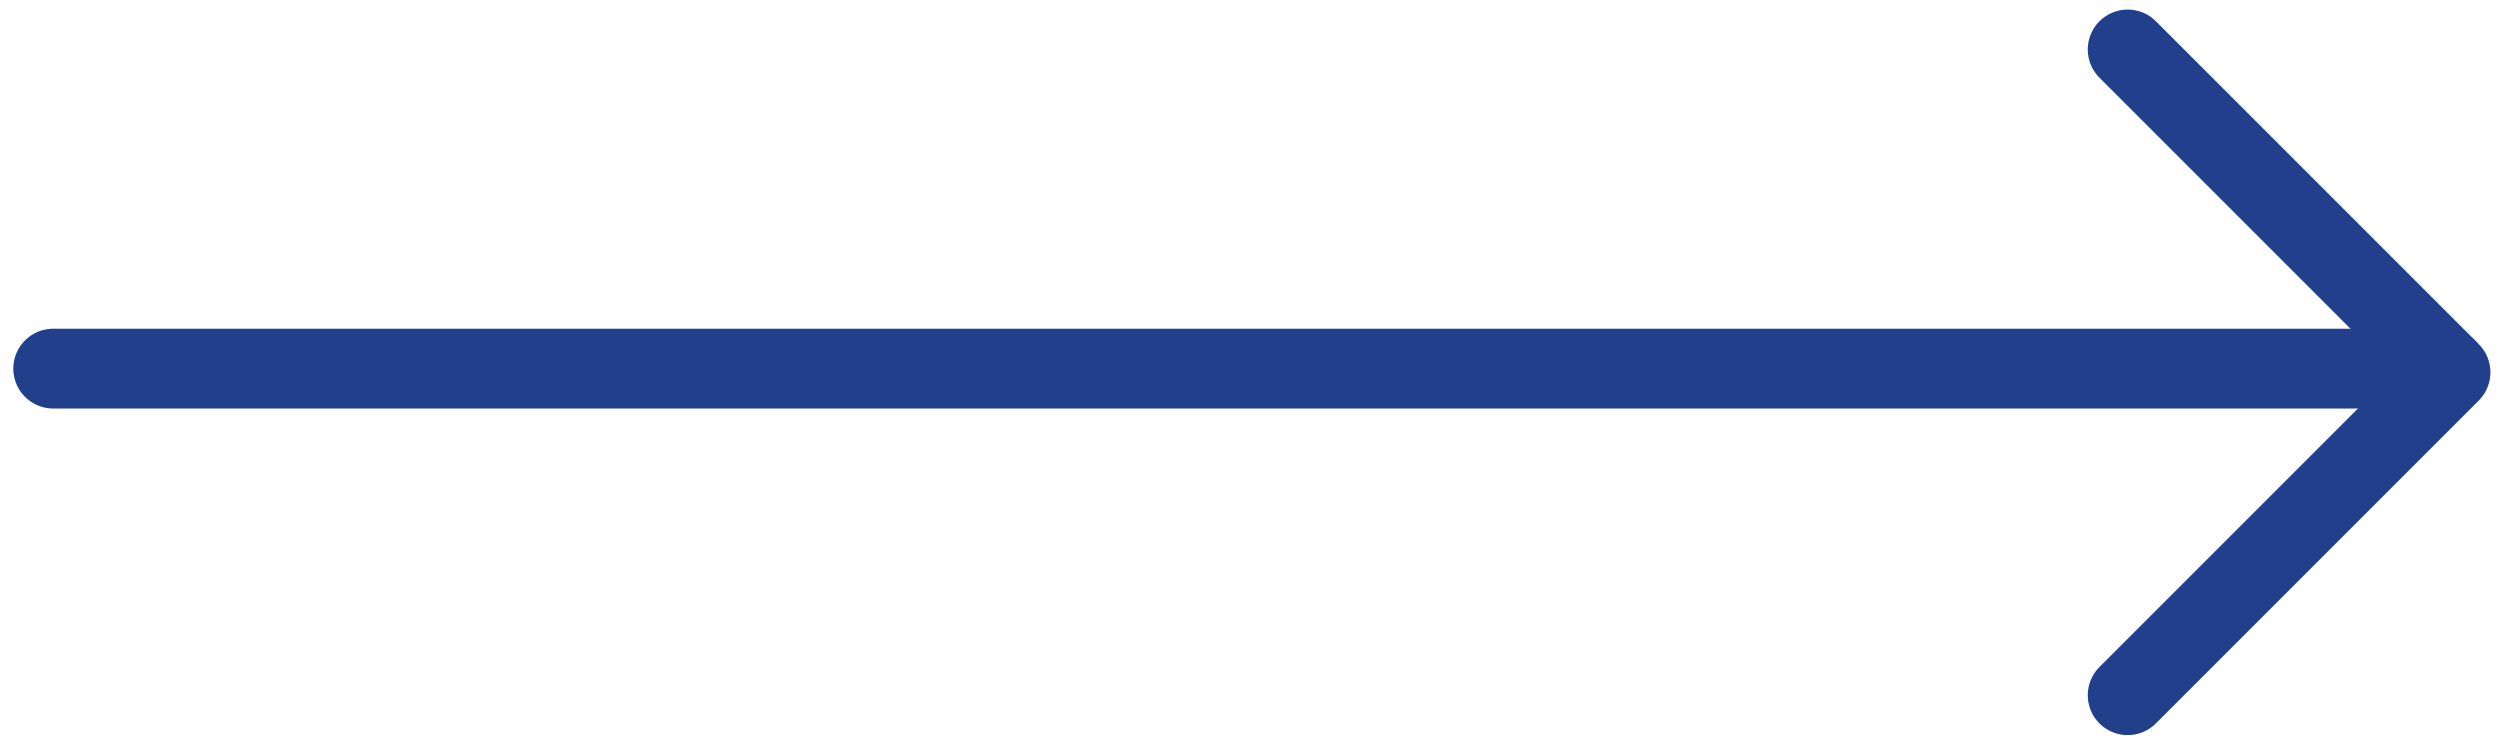 <svg width="47" height="14" viewBox="0 0 47 14" fill="none" xmlns="http://www.w3.org/2000/svg">
<path d="M40 0.93L46.07 7L40 13.07" stroke="#223F8B" stroke-width="1.5" stroke-miterlimit="10" stroke-linecap="round" stroke-linejoin="round"/>
<path d="M1 6.93L46 6.93" stroke="#223F8B" stroke-width="1.5" stroke-miterlimit="10" stroke-linecap="round" stroke-linejoin="round"/>
</svg>
